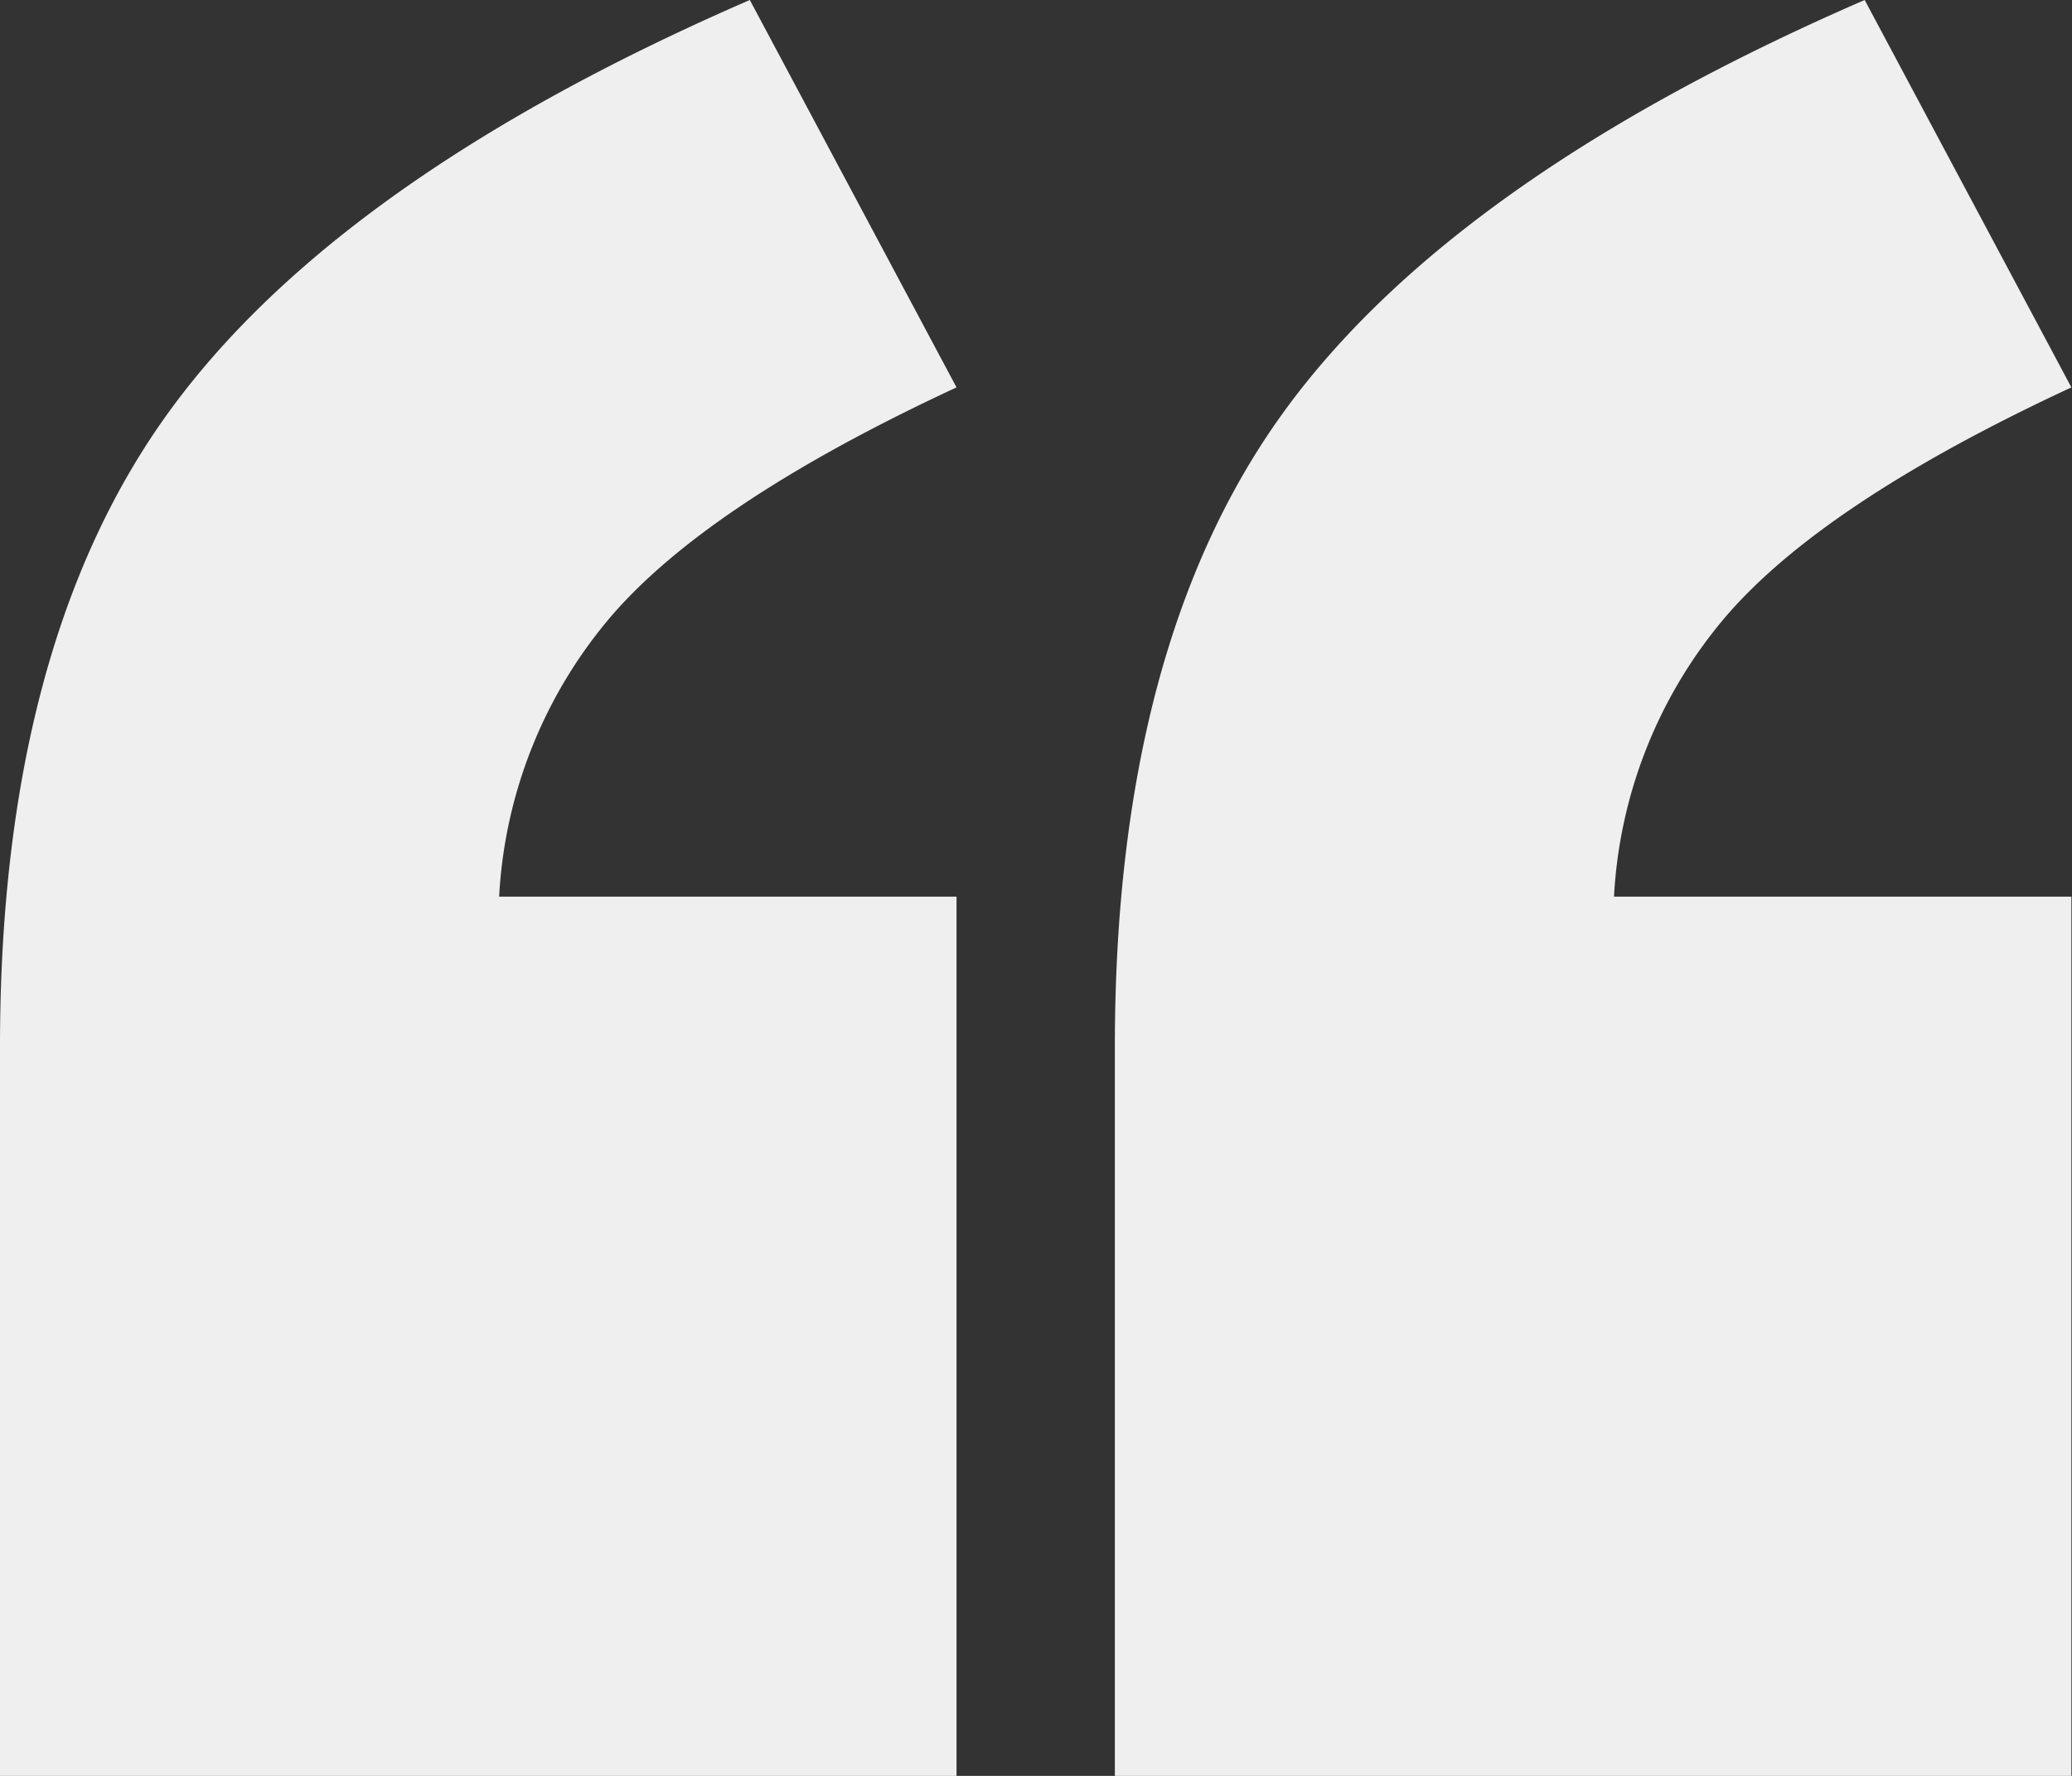 <svg id="Group_11412" data-name="Group 11412" xmlns="http://www.w3.org/2000/svg" xmlns:xlink="http://www.w3.org/1999/xlink" width="175" height="150" viewBox="0 0 175 150">
  <rect x="0" y="0" width="175" height="150" fill="#333333" stroke="none"/>
  <defs>
    <clipPath id="clip-path">
      <rect id="Rectangle_7770" data-name="Rectangle 7770" width="175" height="150" fill="#efefef"/>
    </clipPath>
  </defs>
  <g id="Group_11411" data-name="Group 11411" clip-path="url(#clip-path)">
    <path id="Path_9786" data-name="Path 9786" d="M80.788,150H0V88.419q0-34,14.3-53.676T63.33,0L80.788,32.721q-21.359,9.926-29.53,19.76a39.708,39.708,0,0,0-9.1,23.254h38.63Zm94.16,0H94.16V88.419q0-34,14.3-53.676T157.49,0l17.458,32.721q-21.359,9.926-29.53,19.76a39.72,39.72,0,0,0-9.1,23.254h38.63Z" fill="#efefef"/>
  </g>
</svg>
